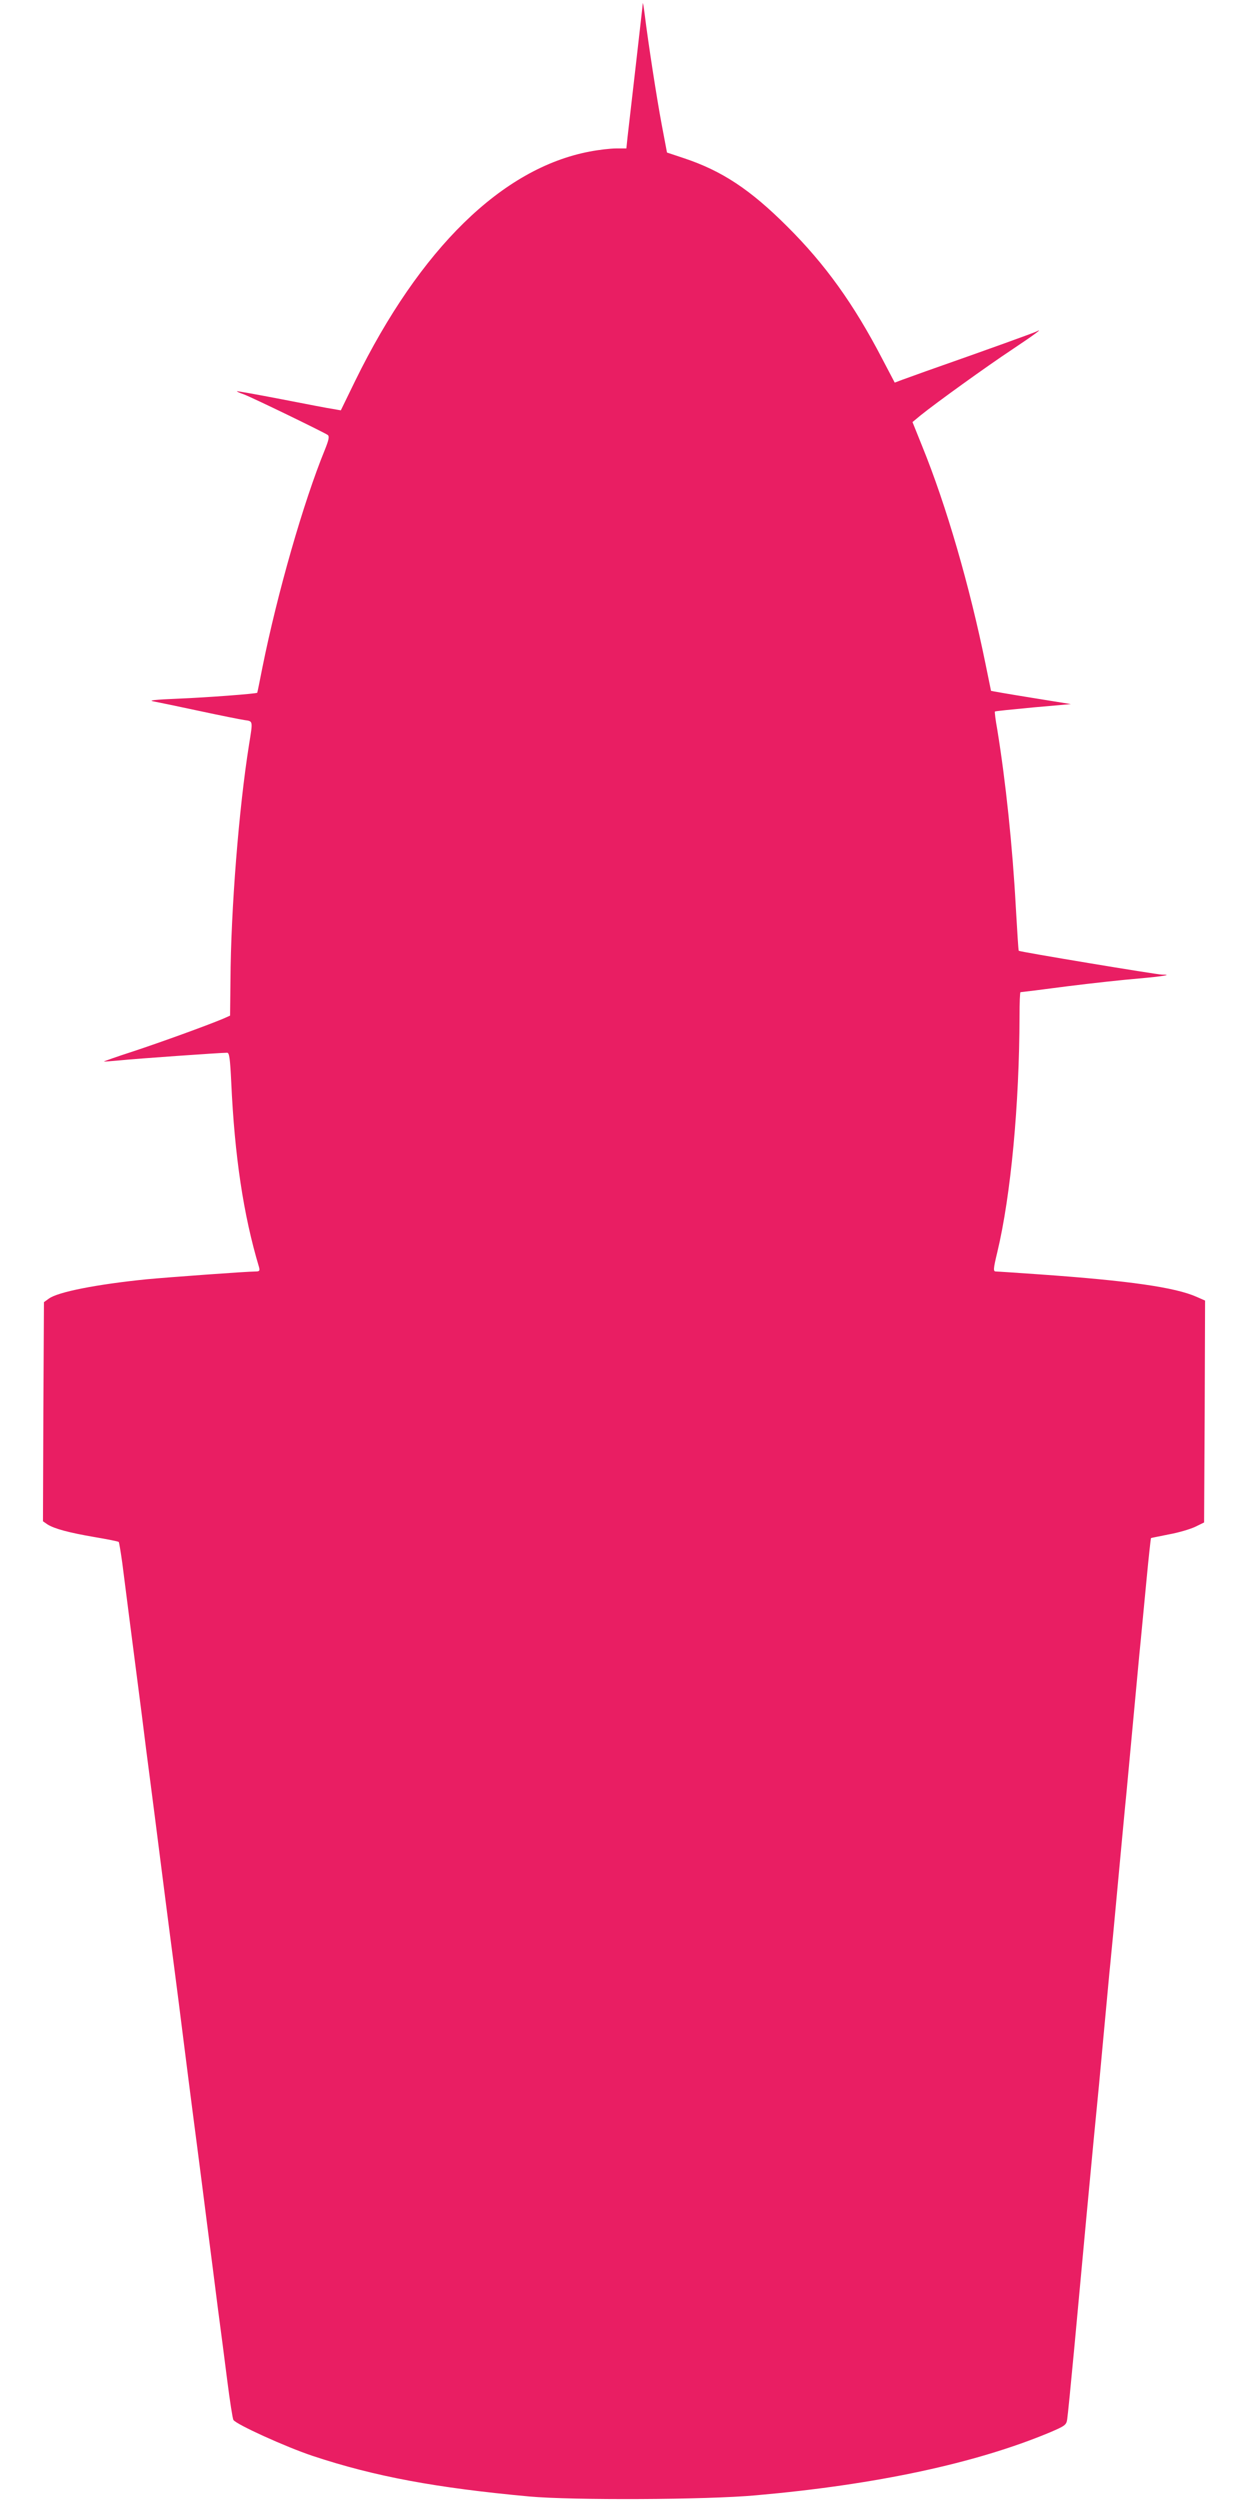 <?xml version="1.0" standalone="no"?>
<!DOCTYPE svg PUBLIC "-//W3C//DTD SVG 20010904//EN"
 "http://www.w3.org/TR/2001/REC-SVG-20010904/DTD/svg10.dtd">
<svg version="1.0" xmlns="http://www.w3.org/2000/svg"
 width="640pt" height="1280pt" viewBox="0 0 640 1280"
 preserveAspectRatio="xMidYMid meet">
<g transform="translate(0,1280) scale(0.1,-0.1)"
fill="#e91e63" stroke="none">
<path d="M3291 12783 c0 -7 -17 -151 -36 -320 -20 -170 -38 -334 -42 -365 l-6
-58 -52 0 c-29 0 -90 -7 -136 -16 -448 -85 -868 -496 -1200 -1173 l-74 -152
-40 7 c-22 3 -141 26 -264 50 -124 24 -226 42 -228 41 -1 -2 14 -9 35 -16 39
-14 408 -193 430 -208 9 -7 6 -24 -14 -74 -111 -271 -244 -737 -320 -1114 -14
-71 -26 -131 -27 -132 -6 -5 -254 -24 -402 -30 -121 -5 -158 -9 -130 -14 22
-4 128 -26 235 -49 107 -23 212 -44 233 -47 43 -6 42 -2 22 -126 -52 -326 -93
-843 -95 -1205 l-2 -182 -36 -16 c-86 -36 -318 -120 -460 -167 -84 -27 -151
-51 -150 -52 2 -1 39 2 83 6 74 8 514 39 548 39 11 0 15 -28 21 -152 17 -375
62 -678 142 -945 5 -19 3 -23 -17 -23 -45 0 -454 -30 -559 -40 -257 -26 -454
-65 -500 -99 l-25 -18 -3 -561 -2 -561 23 -16 c35 -22 108 -42 242 -65 65 -11
121 -22 123 -25 2 -2 10 -50 18 -107 12 -98 45 -350 100 -778 13 -107 33 -262
44 -345 11 -82 33 -258 50 -390 17 -132 39 -307 50 -390 11 -82 31 -239 45
-347 14 -109 36 -287 50 -395 14 -109 34 -265 45 -348 11 -82 33 -258 50 -390
17 -132 42 -325 55 -430 14 -104 36 -274 49 -377 13 -102 27 -192 31 -198 14
-23 270 -139 405 -184 319 -106 633 -164 1110 -208 219 -20 912 -17 1160 6
615 54 1127 164 1505 322 77 33 85 38 89 67 3 18 19 181 36 362 48 521 89 961
100 1073 25 253 31 320 50 527 11 121 25 266 30 323 6 56 14 148 20 205 5 56
19 201 30 322 11 121 25 265 30 320 6 55 23 246 40 425 17 179 34 370 40 425
5 55 19 197 30 314 11 118 22 215 23 216 1 1 43 9 92 19 50 9 110 27 135 39
l45 22 3 568 2 568 -43 19 c-110 49 -348 83 -802 115 -115 8 -217 15 -226 15
-14 0 -14 11 7 98 70 292 113 758 114 1210 0 67 2 122 5 122 3 0 110 13 238
30 127 16 293 34 367 40 123 11 179 20 119 20 -26 0 -730 117 -733 122 -2 2
-8 102 -15 223 -17 314 -52 646 -95 910 -9 49 -14 90 -12 92 1 2 90 11 196 21
l193 17 -204 33 c-112 18 -204 34 -205 35 0 1 -13 63 -28 137 -81 398 -200
810 -325 1117 l-49 122 41 34 c79 64 343 254 467 336 123 82 165 114 125 93
-17 -8 -232 -86 -565 -203 -47 -17 -102 -37 -122 -44 l-37 -14 -64 122 c-146
281 -293 485 -486 677 -189 189 -334 285 -529 350 l-87 29 -27 143 c-26 138
-69 418 -87 563 -5 39 -9 64 -10 58z"/>
</g>
</svg>
